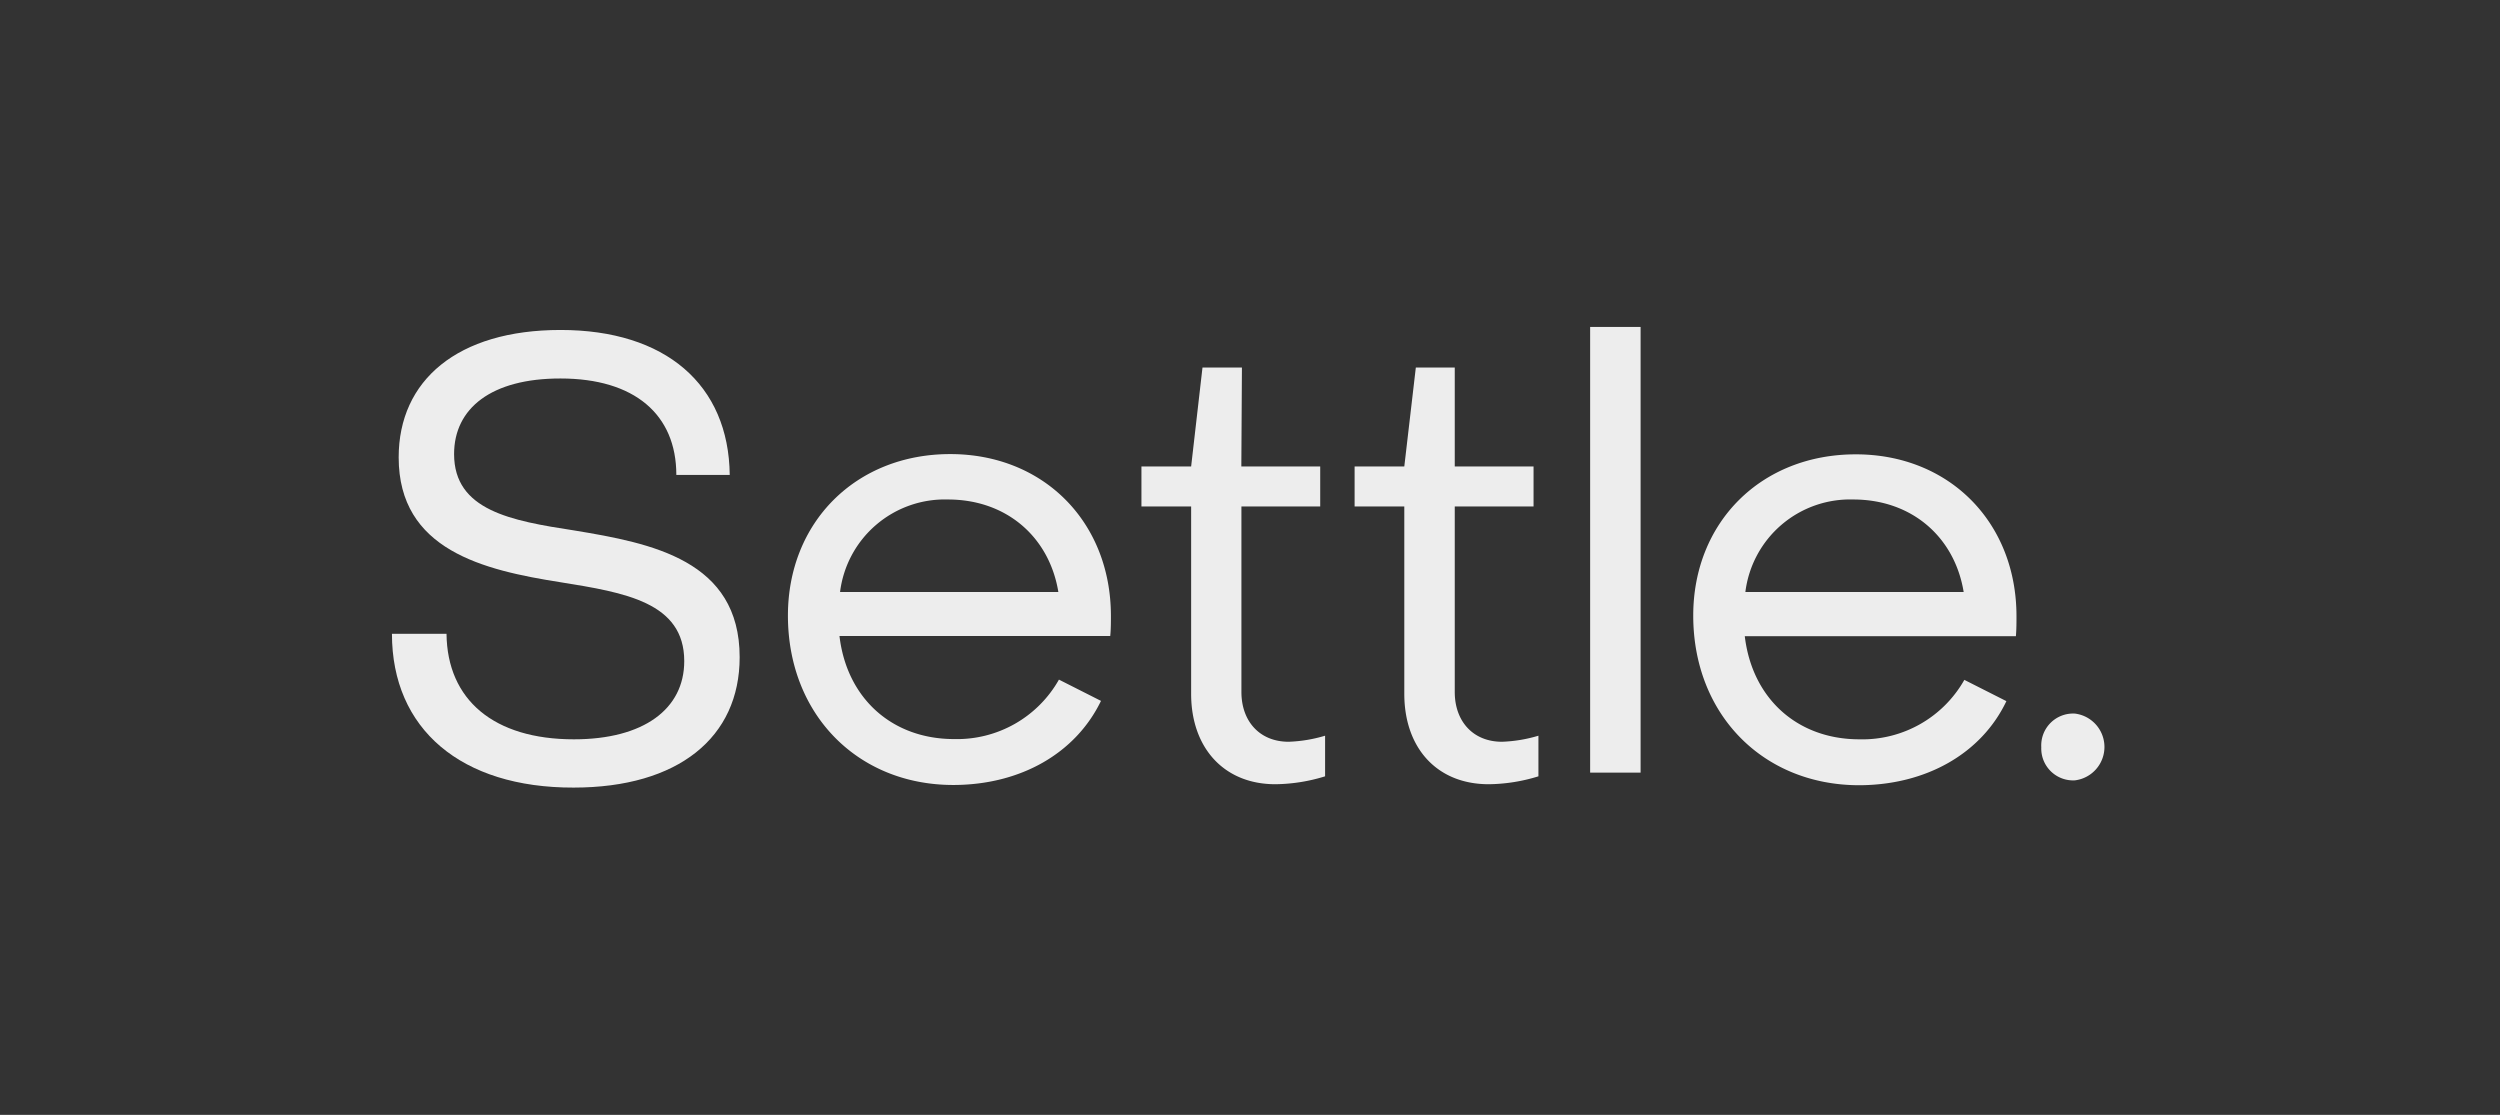 <svg id="Layer_1" data-name="Layer 1" xmlns="http://www.w3.org/2000/svg" viewBox="0 0 297.3 132.58"><rect x="0" y="0" width="297.3" height="132.58" fill="#333333" stroke="none"/><defs><style>.cls-1{fill:none;}.cls-2{fill:#ededed;}</style></defs><rect class="cls-1" width="297.3" height="132.58"/><path class="cls-2" d="M46.61,75.37H53.1c.08,7.86,5.63,12.55,15.15,12.55,8.29,0,13.12-3.6,13.12-9.3,0-7-7.07-8.15-14.71-9.38C57.5,67.8,47.41,65.42,47.41,54.39c0-9.16,7-15.15,19.25-15.15,12.48,0,20,6.49,20.12,17.24H80.43c0-7.21-5-11.47-13.77-11.47C58.44,45,54,48.55,54,54c0,6.7,6.78,7.93,14.28,9.08,9.23,1.52,19.68,3.54,19.68,15.08,0,9.52-7.28,15.5-19.75,15.5C54.83,93.69,46.61,86.7,46.61,75.37Z"/><path class="cls-2" d="M93.7,73.21C93.7,62.1,101.78,54,113,54c11.1,0,19.11,8.07,19.11,19.25,0,.72,0,1.59-.08,2.38H99.83c.86,7.36,6.2,12.26,13.63,12.26a13.91,13.91,0,0,0,12.47-7.07l5,2.53c-3,6.2-9.52,10-17.6,10C101.92,93.33,93.7,84.89,93.7,73.21Zm32.16-2.81c-1.08-6.57-6.2-11-13.12-11a12.55,12.55,0,0,0-12.84,11Z"/><path class="cls-2" d="M141.65,82.51V60.23h-5.91V55.47h5.91L143,43.71h4.69l-.07,11.76H157v4.76h-9.37V82.3c0,3.46,2.16,5.91,5.62,5.91a17,17,0,0,0,4.33-.72v4.83a20.56,20.56,0,0,1-5.91.94C145.55,93.26,141.65,88.93,141.65,82.51Z"/><path class="cls-2" d="M167,82.51V60.23h-5.91V55.47H167l1.37-11.76H173L173,55.47h9.37v4.76H173V82.3c0,3.46,2.16,5.91,5.62,5.91a17,17,0,0,0,4.33-.72v4.83a20.56,20.56,0,0,1-5.91.94C170.86,93.26,167,88.93,167,82.51Z"/><path class="cls-2" d="M189.1,38.88h6v53h-6Z"/><path class="cls-2" d="M201.36,73.21c0-11.11,8.08-19.18,19.33-19.18,11.1,0,19.11,8.07,19.11,19.25,0,.72,0,1.59-.07,2.38H207.49c.87,7.36,6.2,12.26,13.63,12.26a13.93,13.93,0,0,0,12.48-7.07l5,2.53c-2.95,6.2-9.52,10-17.59,10C209.58,93.33,201.36,84.89,201.36,73.21Zm32.16-2.81c-1.08-6.57-6.2-11-13.12-11a12.55,12.55,0,0,0-12.84,11Z"/><path class="cls-2" d="M242.75,88.86a3.79,3.79,0,0,1,4-4,4,4,0,0,1,0,7.94A3.79,3.79,0,0,1,242.75,88.86Z"/></svg>